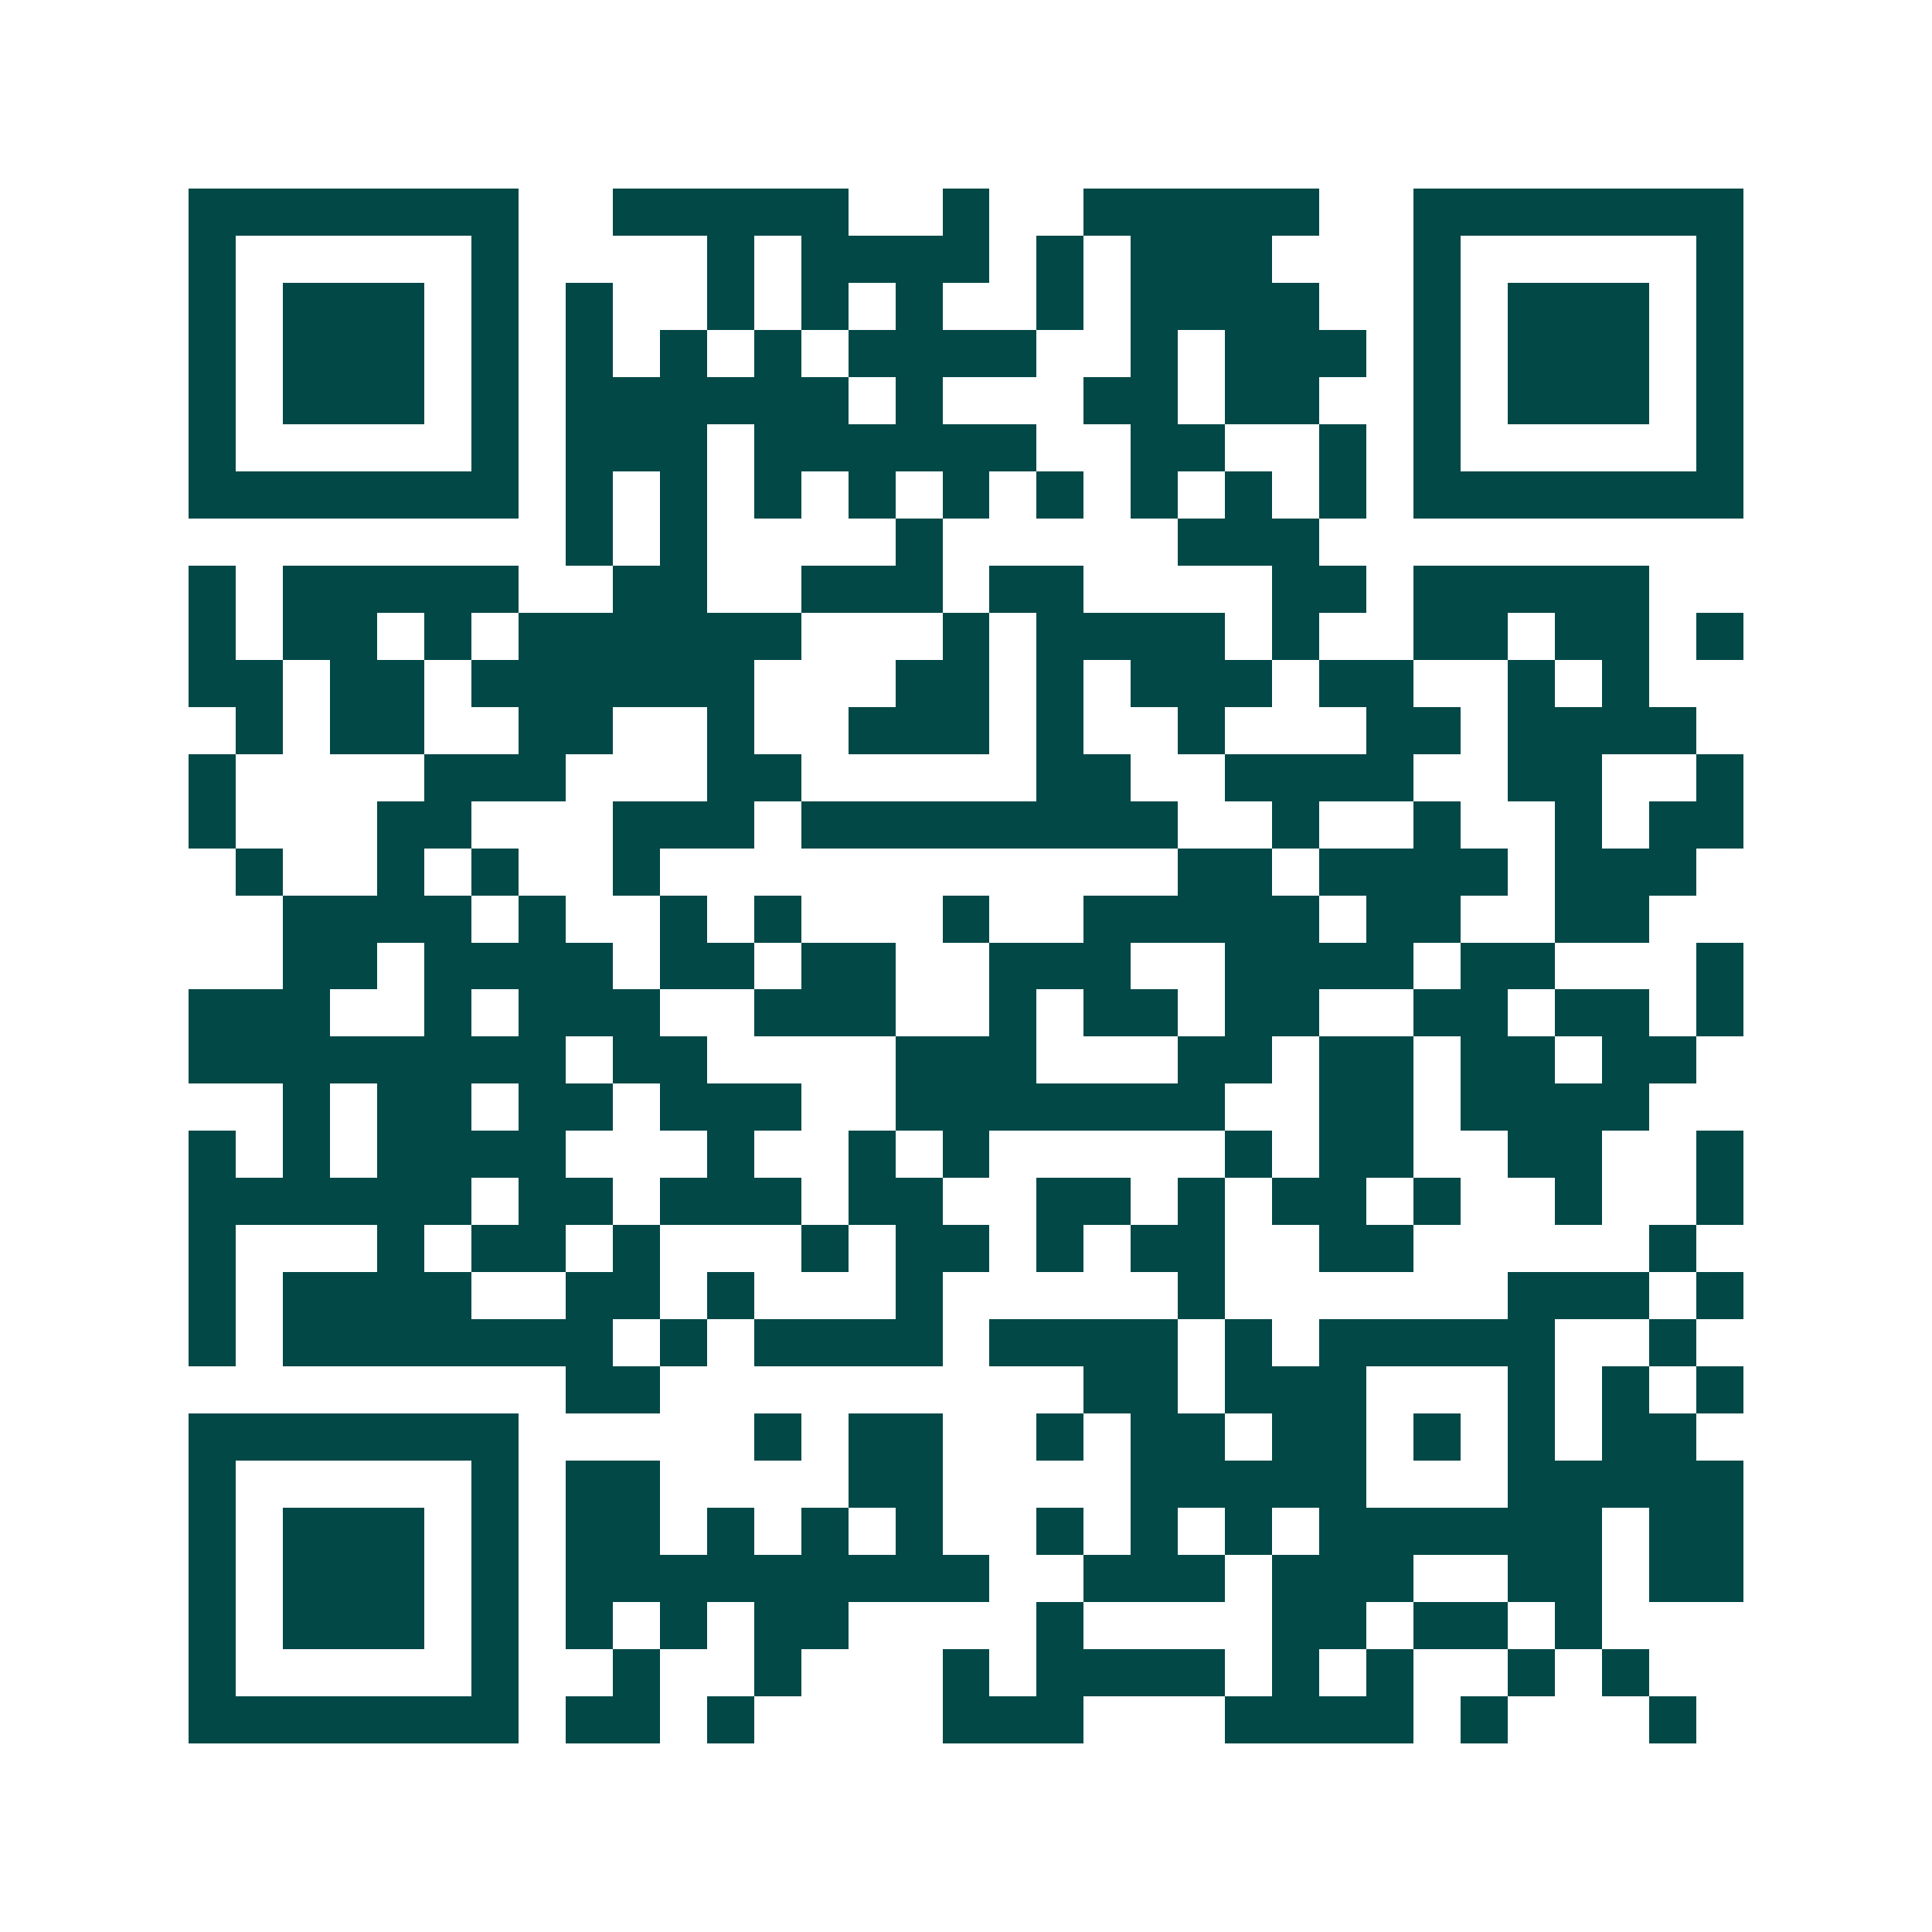 <svg xmlns="http://www.w3.org/2000/svg" width="200" height="200" viewBox="0 0 41 41" shape-rendering="crispEdges"><path fill="#ffffff" d="M0 0h41v41H0z"/><path stroke="#014847" d="M4 4.5h7m2 0h5m2 0h1m2 0h5m2 0h7M4 5.5h1m5 0h1m4 0h1m1 0h4m1 0h1m1 0h3m3 0h1m5 0h1M4 6.5h1m1 0h3m1 0h1m1 0h1m2 0h1m1 0h1m1 0h1m2 0h1m1 0h4m2 0h1m1 0h3m1 0h1M4 7.5h1m1 0h3m1 0h1m1 0h1m1 0h1m1 0h1m1 0h4m2 0h1m1 0h3m1 0h1m1 0h3m1 0h1M4 8.5h1m1 0h3m1 0h1m1 0h6m1 0h1m3 0h2m1 0h2m2 0h1m1 0h3m1 0h1M4 9.5h1m5 0h1m1 0h3m1 0h6m2 0h2m2 0h1m1 0h1m5 0h1M4 10.5h7m1 0h1m1 0h1m1 0h1m1 0h1m1 0h1m1 0h1m1 0h1m1 0h1m1 0h1m1 0h7M12 11.5h1m1 0h1m4 0h1m5 0h3M4 12.5h1m1 0h5m2 0h2m2 0h3m1 0h2m4 0h2m1 0h5M4 13.5h1m1 0h2m1 0h1m1 0h6m3 0h1m1 0h4m1 0h1m2 0h2m1 0h2m1 0h1M4 14.5h2m1 0h2m1 0h6m3 0h2m1 0h1m1 0h3m1 0h2m2 0h1m1 0h1M5 15.5h1m1 0h2m2 0h2m2 0h1m2 0h3m1 0h1m2 0h1m3 0h2m1 0h4M4 16.5h1m4 0h3m3 0h2m5 0h2m2 0h4m2 0h2m2 0h1M4 17.5h1m3 0h2m3 0h3m1 0h8m2 0h1m2 0h1m2 0h1m1 0h2M5 18.5h1m2 0h1m1 0h1m2 0h1m11 0h2m1 0h4m1 0h3M6 19.5h4m1 0h1m2 0h1m1 0h1m3 0h1m2 0h5m1 0h2m2 0h2M6 20.5h2m1 0h4m1 0h2m1 0h2m2 0h3m2 0h4m1 0h2m3 0h1M4 21.5h3m2 0h1m1 0h3m2 0h3m2 0h1m1 0h2m1 0h2m2 0h2m1 0h2m1 0h1M4 22.5h8m1 0h2m4 0h3m3 0h2m1 0h2m1 0h2m1 0h2M6 23.5h1m1 0h2m1 0h2m1 0h3m2 0h7m2 0h2m1 0h4M4 24.5h1m1 0h1m1 0h4m3 0h1m2 0h1m1 0h1m5 0h1m1 0h2m2 0h2m2 0h1M4 25.5h6m1 0h2m1 0h3m1 0h2m2 0h2m1 0h1m1 0h2m1 0h1m2 0h1m2 0h1M4 26.5h1m3 0h1m1 0h2m1 0h1m3 0h1m1 0h2m1 0h1m1 0h2m2 0h2m5 0h1M4 27.5h1m1 0h4m2 0h2m1 0h1m3 0h1m5 0h1m6 0h3m1 0h1M4 28.5h1m1 0h7m1 0h1m1 0h4m1 0h4m1 0h1m1 0h5m2 0h1M12 29.5h2m9 0h2m1 0h3m3 0h1m1 0h1m1 0h1M4 30.5h7m5 0h1m1 0h2m2 0h1m1 0h2m1 0h2m1 0h1m1 0h1m1 0h2M4 31.5h1m5 0h1m1 0h2m4 0h2m4 0h5m3 0h5M4 32.5h1m1 0h3m1 0h1m1 0h2m1 0h1m1 0h1m1 0h1m2 0h1m1 0h1m1 0h1m1 0h6m1 0h2M4 33.5h1m1 0h3m1 0h1m1 0h9m2 0h3m1 0h3m2 0h2m1 0h2M4 34.5h1m1 0h3m1 0h1m1 0h1m1 0h1m1 0h2m4 0h1m4 0h2m1 0h2m1 0h1M4 35.5h1m5 0h1m2 0h1m2 0h1m3 0h1m1 0h4m1 0h1m1 0h1m2 0h1m1 0h1M4 36.5h7m1 0h2m1 0h1m4 0h3m3 0h4m1 0h1m3 0h1"/></svg>
